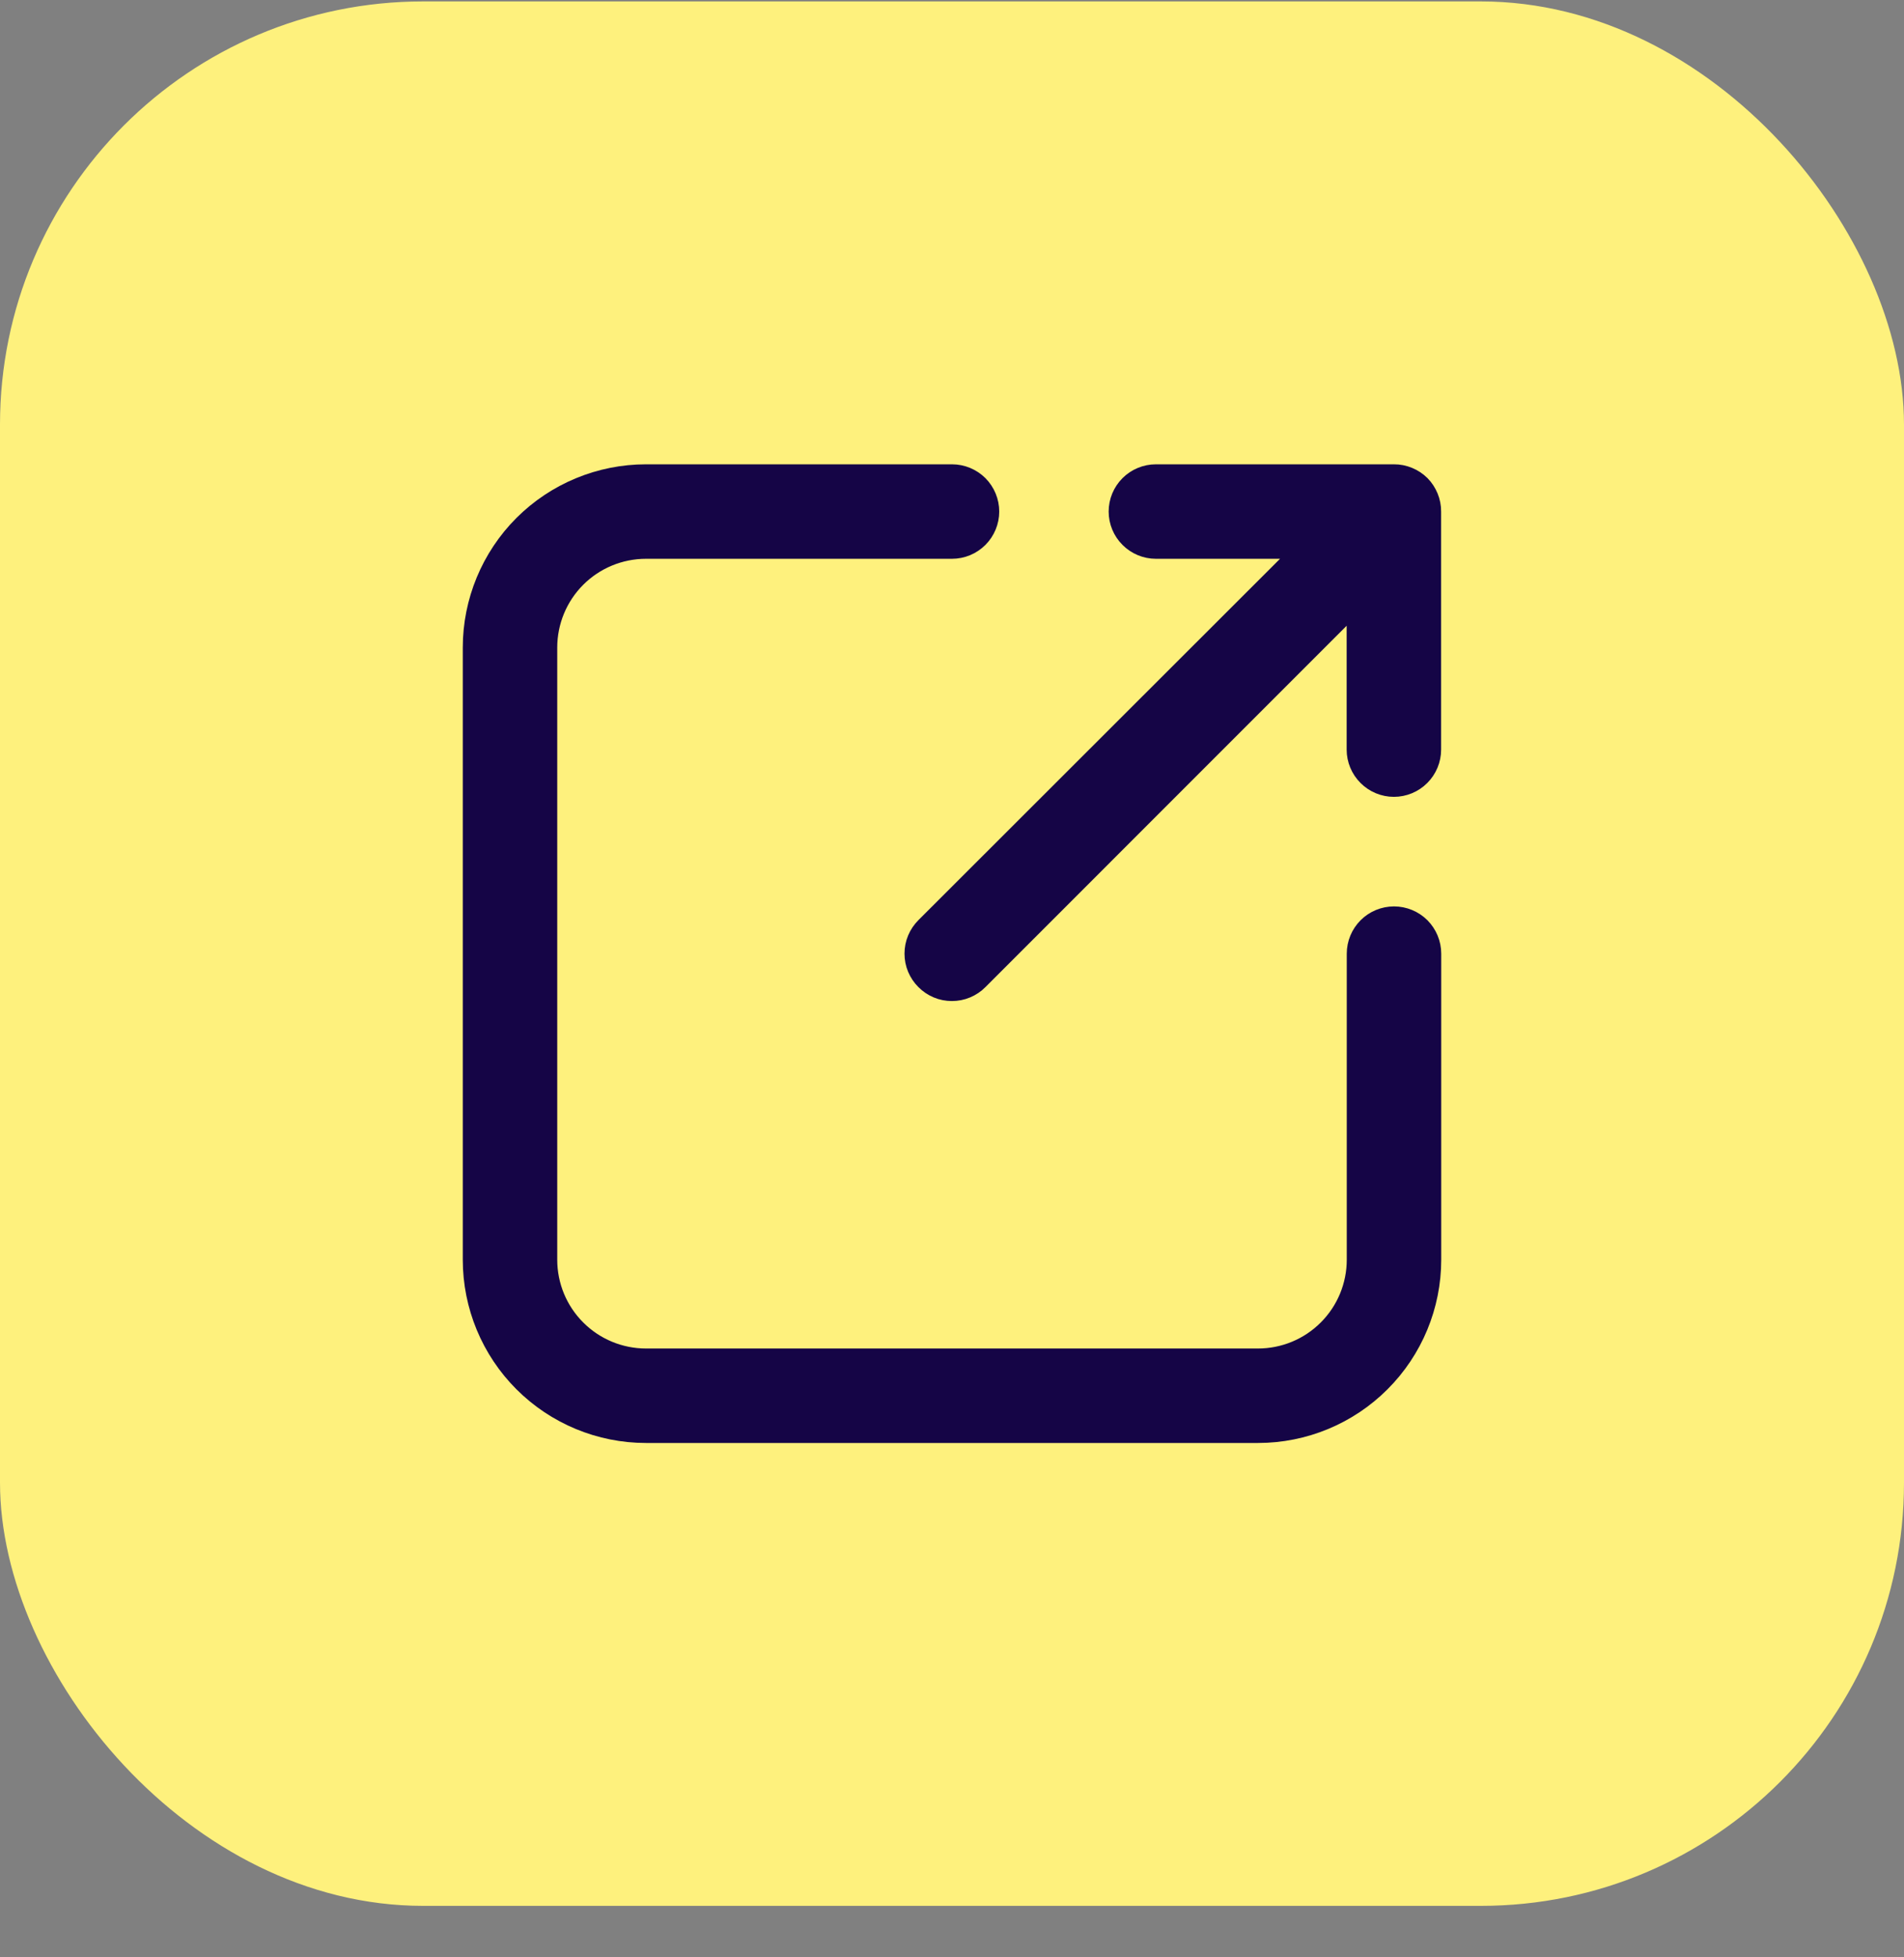 <svg width="36" height="37" viewBox="0 0 36 37" fill="none" xmlns="http://www.w3.org/2000/svg">
<rect x="0" y="0" width="36" height="37" fill="#808080" stroke="none"/>
<rect y="0.027" width="36" height="36" rx="8" fill="#FEF17D"/>
<path d="M26.357 17.384C26.187 17.384 26.023 17.452 25.903 17.572C25.782 17.693 25.714 17.856 25.714 18.027V23.813C25.714 24.324 25.511 24.815 25.149 25.176C24.788 25.538 24.297 25.741 23.786 25.741H12.214C11.703 25.741 11.212 25.538 10.851 25.176C10.489 24.815 10.286 24.324 10.286 23.813V12.241C10.286 11.73 10.489 11.239 10.851 10.877C11.212 10.516 11.703 10.313 12.214 10.313H18C18.171 10.313 18.334 10.245 18.455 10.124C18.575 10.004 18.643 9.84 18.643 9.67C18.643 9.499 18.575 9.336 18.455 9.215C18.334 9.095 18.171 9.027 18 9.027H12.214C11.362 9.027 10.544 9.366 9.941 9.968C9.339 10.571 9 11.389 9 12.241V23.813C9 24.665 9.339 25.483 9.941 26.085C10.544 26.688 11.362 27.027 12.214 27.027H23.786C24.638 27.027 25.456 26.688 26.058 26.085C26.661 25.483 27 24.665 27 23.813V18.027C27 17.856 26.932 17.693 26.812 17.572C26.691 17.452 26.528 17.384 26.357 17.384Z" fill="#150546" stroke="#150546" stroke-width="0.5"/>
<path d="M21.855 10.313H24.806L17.542 17.57C17.482 17.63 17.434 17.701 17.401 17.78C17.368 17.858 17.352 17.942 17.352 18.027C17.352 18.112 17.368 18.196 17.401 18.274C17.434 18.352 17.482 18.424 17.542 18.483C17.602 18.544 17.673 18.591 17.751 18.624C17.829 18.657 17.913 18.673 17.998 18.673C18.083 18.673 18.167 18.657 18.245 18.624C18.324 18.591 18.395 18.544 18.455 18.483L25.712 11.225V14.17C25.712 14.34 25.78 14.504 25.901 14.624C26.021 14.745 26.185 14.813 26.355 14.813C26.526 14.813 26.689 14.745 26.81 14.624C26.93 14.504 26.998 14.34 26.998 14.17V9.67C26.999 9.585 26.982 9.501 26.95 9.423C26.918 9.345 26.871 9.273 26.812 9.213C26.752 9.154 26.68 9.107 26.602 9.075C26.524 9.043 26.44 9.026 26.355 9.027H21.855C21.685 9.027 21.521 9.095 21.401 9.215C21.28 9.336 21.212 9.499 21.212 9.67C21.212 9.84 21.28 10.004 21.401 10.124C21.521 10.245 21.685 10.313 21.855 10.313Z" fill="#150546" stroke="#150546" stroke-width="0.5"/>
</svg>
